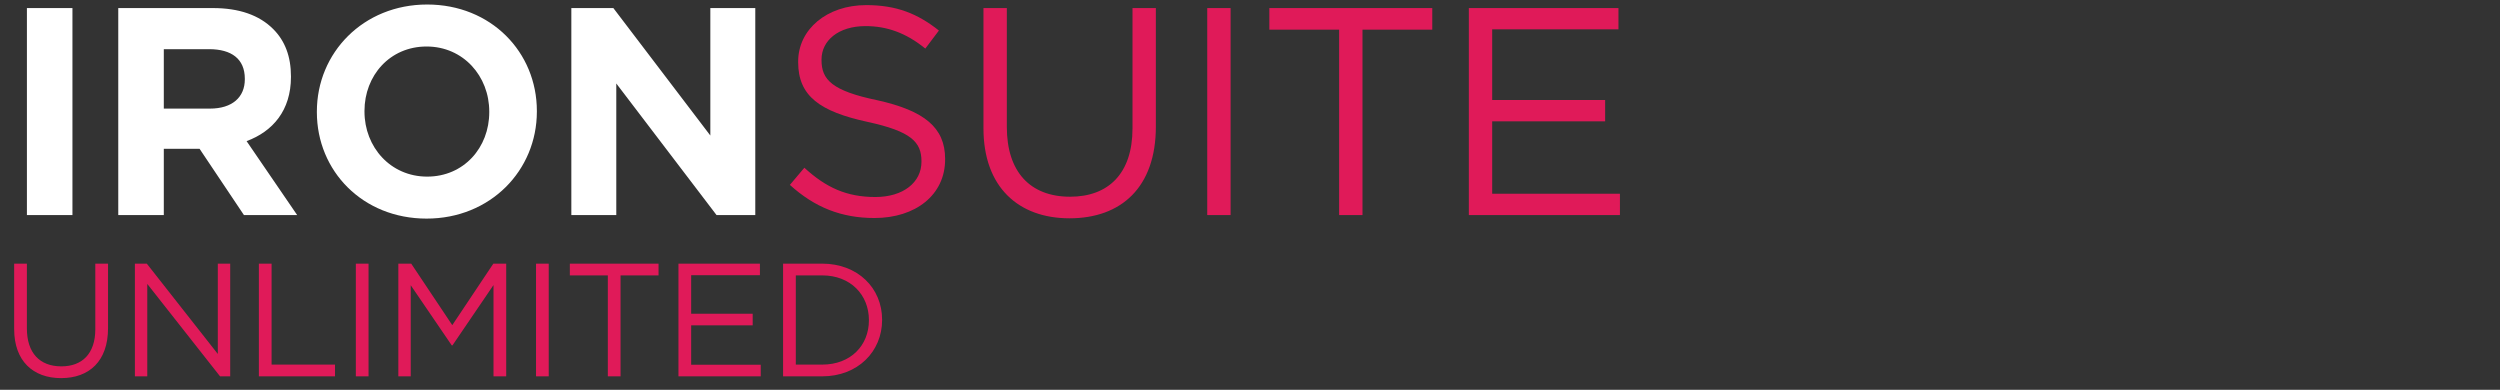 <svg width="186" height="29" viewBox="0 0 186 29" fill="none" xmlns="http://www.w3.org/2000/svg">
<rect x="0" y="0" width="186" height="29" fill="#333333" stroke="none"/>
<path d="M2.002 16V0.6H5.39V16H2.002ZM8.799 16V0.6H15.839C17.797 0.6 19.293 1.128 20.327 2.162C21.207 3.042 21.647 4.208 21.647 5.682V5.726C21.647 8.212 20.305 9.774 18.347 10.5L22.109 16H18.149L14.849 11.072H12.187V16H8.799ZM12.187 8.08H15.619C17.291 8.08 18.215 7.222 18.215 5.902V5.858C18.215 4.384 17.225 3.658 15.553 3.658H12.187V8.08ZM31.737 16.264C26.985 16.264 23.575 12.722 23.575 8.344V8.3C23.575 3.922 27.029 0.336 31.781 0.336C36.533 0.336 39.943 3.878 39.943 8.256V8.3C39.943 12.678 36.489 16.264 31.737 16.264ZM31.781 13.14C34.509 13.14 36.401 10.984 36.401 8.344V8.3C36.401 5.66 34.465 3.46 31.737 3.46C29.009 3.46 27.117 5.616 27.117 8.256V8.3C27.117 10.94 29.053 13.14 31.781 13.14ZM42.508 16V0.6H45.633L52.849 10.082V0.6H56.193V16H53.31L45.852 6.21V16H42.508Z" fill="white"/>
<path d="M65.059 16.22C62.595 16.22 60.615 15.428 58.767 13.756L59.845 12.48C61.451 13.954 62.991 14.658 65.125 14.658C67.215 14.658 68.557 13.558 68.557 12.04V11.996C68.557 10.566 67.787 9.774 64.553 9.07C61.011 8.3 59.383 7.156 59.383 4.626V4.582C59.383 2.184 61.517 0.38 64.443 0.38C66.709 0.38 68.271 1.018 69.855 2.272L68.843 3.614C67.413 2.448 65.983 1.942 64.399 1.942C62.375 1.942 61.121 3.02 61.121 4.428V4.472C61.121 5.924 61.891 6.76 65.301 7.464C68.733 8.234 70.317 9.466 70.317 11.82V11.864C70.317 14.504 68.117 16.22 65.059 16.22ZM79.572 16.242C75.766 16.242 73.17 13.91 73.17 9.554V0.6H74.908V9.444C74.908 12.788 76.646 14.636 79.616 14.636C82.454 14.636 84.258 12.92 84.258 9.554V0.6H85.996V9.422C85.996 13.932 83.422 16.242 79.572 16.242ZM89.819 16V0.6H91.557V16H89.819ZM99.631 16V2.206H94.439V0.6H106.561V2.206H101.369V16H99.631ZM109.281 16V0.6H120.413V2.184H111.019V7.442H119.423V9.026H111.019V14.416H120.523V16H109.281Z" fill="#E01A59"/>
<path d="M4.54 28.132C2.468 28.132 1.054 26.862 1.054 24.49V19.615H2V24.43C2 26.251 2.947 27.257 4.564 27.257C6.109 27.257 7.091 26.323 7.091 24.49V19.615H8.038V24.418C8.038 26.874 6.636 28.132 4.54 28.132ZM10.036 28V19.615H10.922L16.205 26.335V19.615H17.127V28H16.372L10.958 21.124V28H10.036ZM19.26 28V19.615H20.206V27.126H24.925V28H19.26ZM26.474 28V19.615H27.42V28H26.474ZM29.636 28V19.615H30.595L33.649 24.191L36.704 19.615H37.662V28H36.716V21.208L33.661 25.7H33.613L30.558 21.22V28H29.636ZM39.88 28V19.615H40.826V28H39.88ZM45.223 28V20.489H42.396V19.615H48.996V20.489H46.169V28H45.223ZM50.477 28V19.615H56.538V20.477H51.423V23.34H55.999V24.203H51.423V27.137H56.598V28H50.477ZM58.262 28V19.615H61.173C63.808 19.615 65.629 21.424 65.629 23.784V23.808C65.629 26.167 63.808 28 61.173 28H58.262ZM61.173 20.489H59.208V27.126H61.173C63.293 27.126 64.647 25.7 64.647 23.831V23.808C64.647 21.951 63.293 20.489 61.173 20.489Z" fill="#E01A59"/>
</svg>
